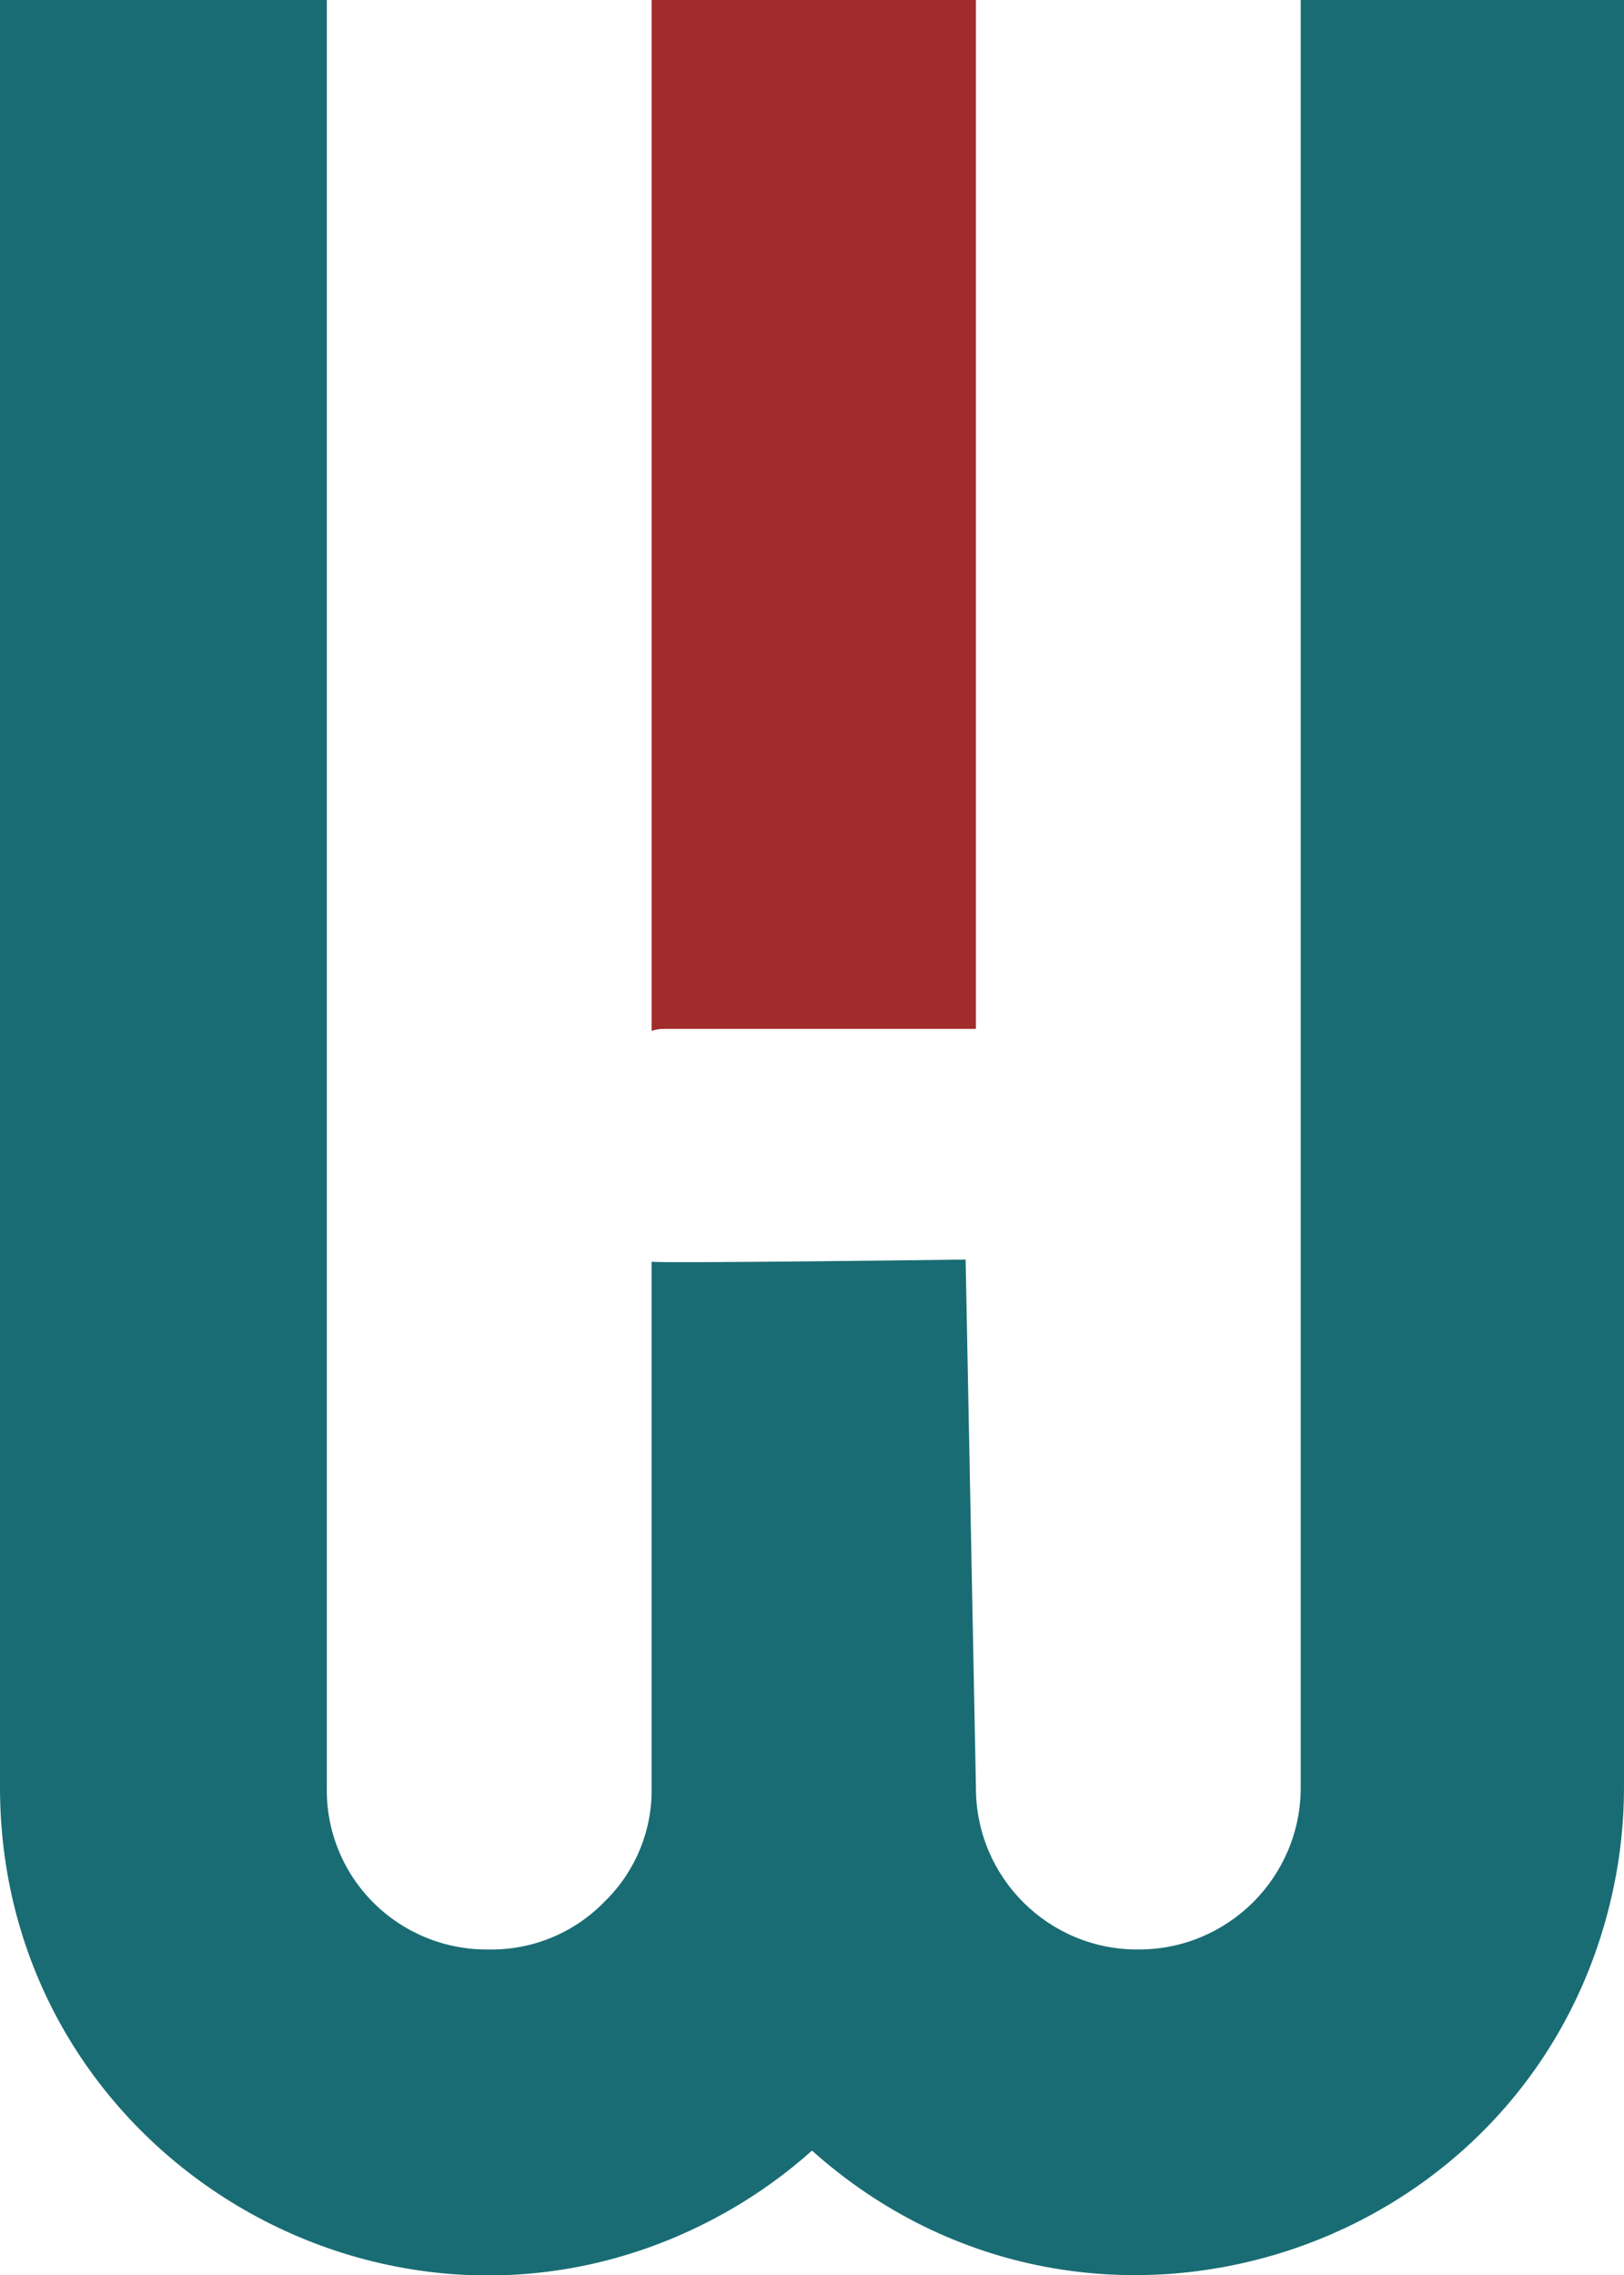 <?xml version="1.0" encoding="utf-8"?>
<svg id="Layer_1" data-name="Layer 1" viewBox="0 0 32 44.8" xmlns="http://www.w3.org/2000/svg">
  <defs>
    <style>.cls-1{font-size:12.96px;fill:#1d1d1b;font-family:MontserratAlternates-SemiBold, Montserrat Alternates;font-weight:600;}.cls-2{font-size:8.66px;font-family:AbrahamDemo, Abraham Demo;}.cls-2,.cls-3{fill:#196c73;}.cls-4{fill:#a12c2c;}</style>
  </defs>
  <g transform="matrix(1, 0, 0, 1, -69.565, -0.168)">
    <path class="cls-4" d="M 82.655 20.429 L 88.795 20.429 L 88.795 0.168 L 82.405 0.168 L 82.405 20.469 C 82.484 20.442 82.569 20.428 82.655 20.429 Z" style=""/>
    <path class="cls-3" d="M 95.195 0.168 L 95.195 35.368 C 95.195 37.13 93.767 38.558 92.005 38.558 C 90.233 38.575 88.789 37.14 88.795 35.368 L 88.592 24.972 C 88.592 24.972 82.483 25.051 82.405 25.013 L 82.405 35.368 C 82.42 36.214 82.083 37.029 81.475 37.618 C 80.878 38.233 80.052 38.573 79.195 38.558 C 78.345 38.569 77.527 38.237 76.925 37.638 C 76.322 37.038 75.989 36.218 76.005 35.368 L 76.005 0.168 L 69.565 0.168 L 69.565 35.368 C 69.569 42.758 77.572 47.372 83.97 43.674 C 84.54 43.344 85.074 42.957 85.565 42.518 C 91.073 47.445 99.849 44.561 101.362 37.327 C 101.497 36.683 101.565 36.026 101.565 35.368 L 101.565 0.168 L 95.195 0.168 Z"/>
  </g>
  <path style="fill: rgb(216, 216, 216); stroke: rgb(0, 0, 0);"/>
</svg>